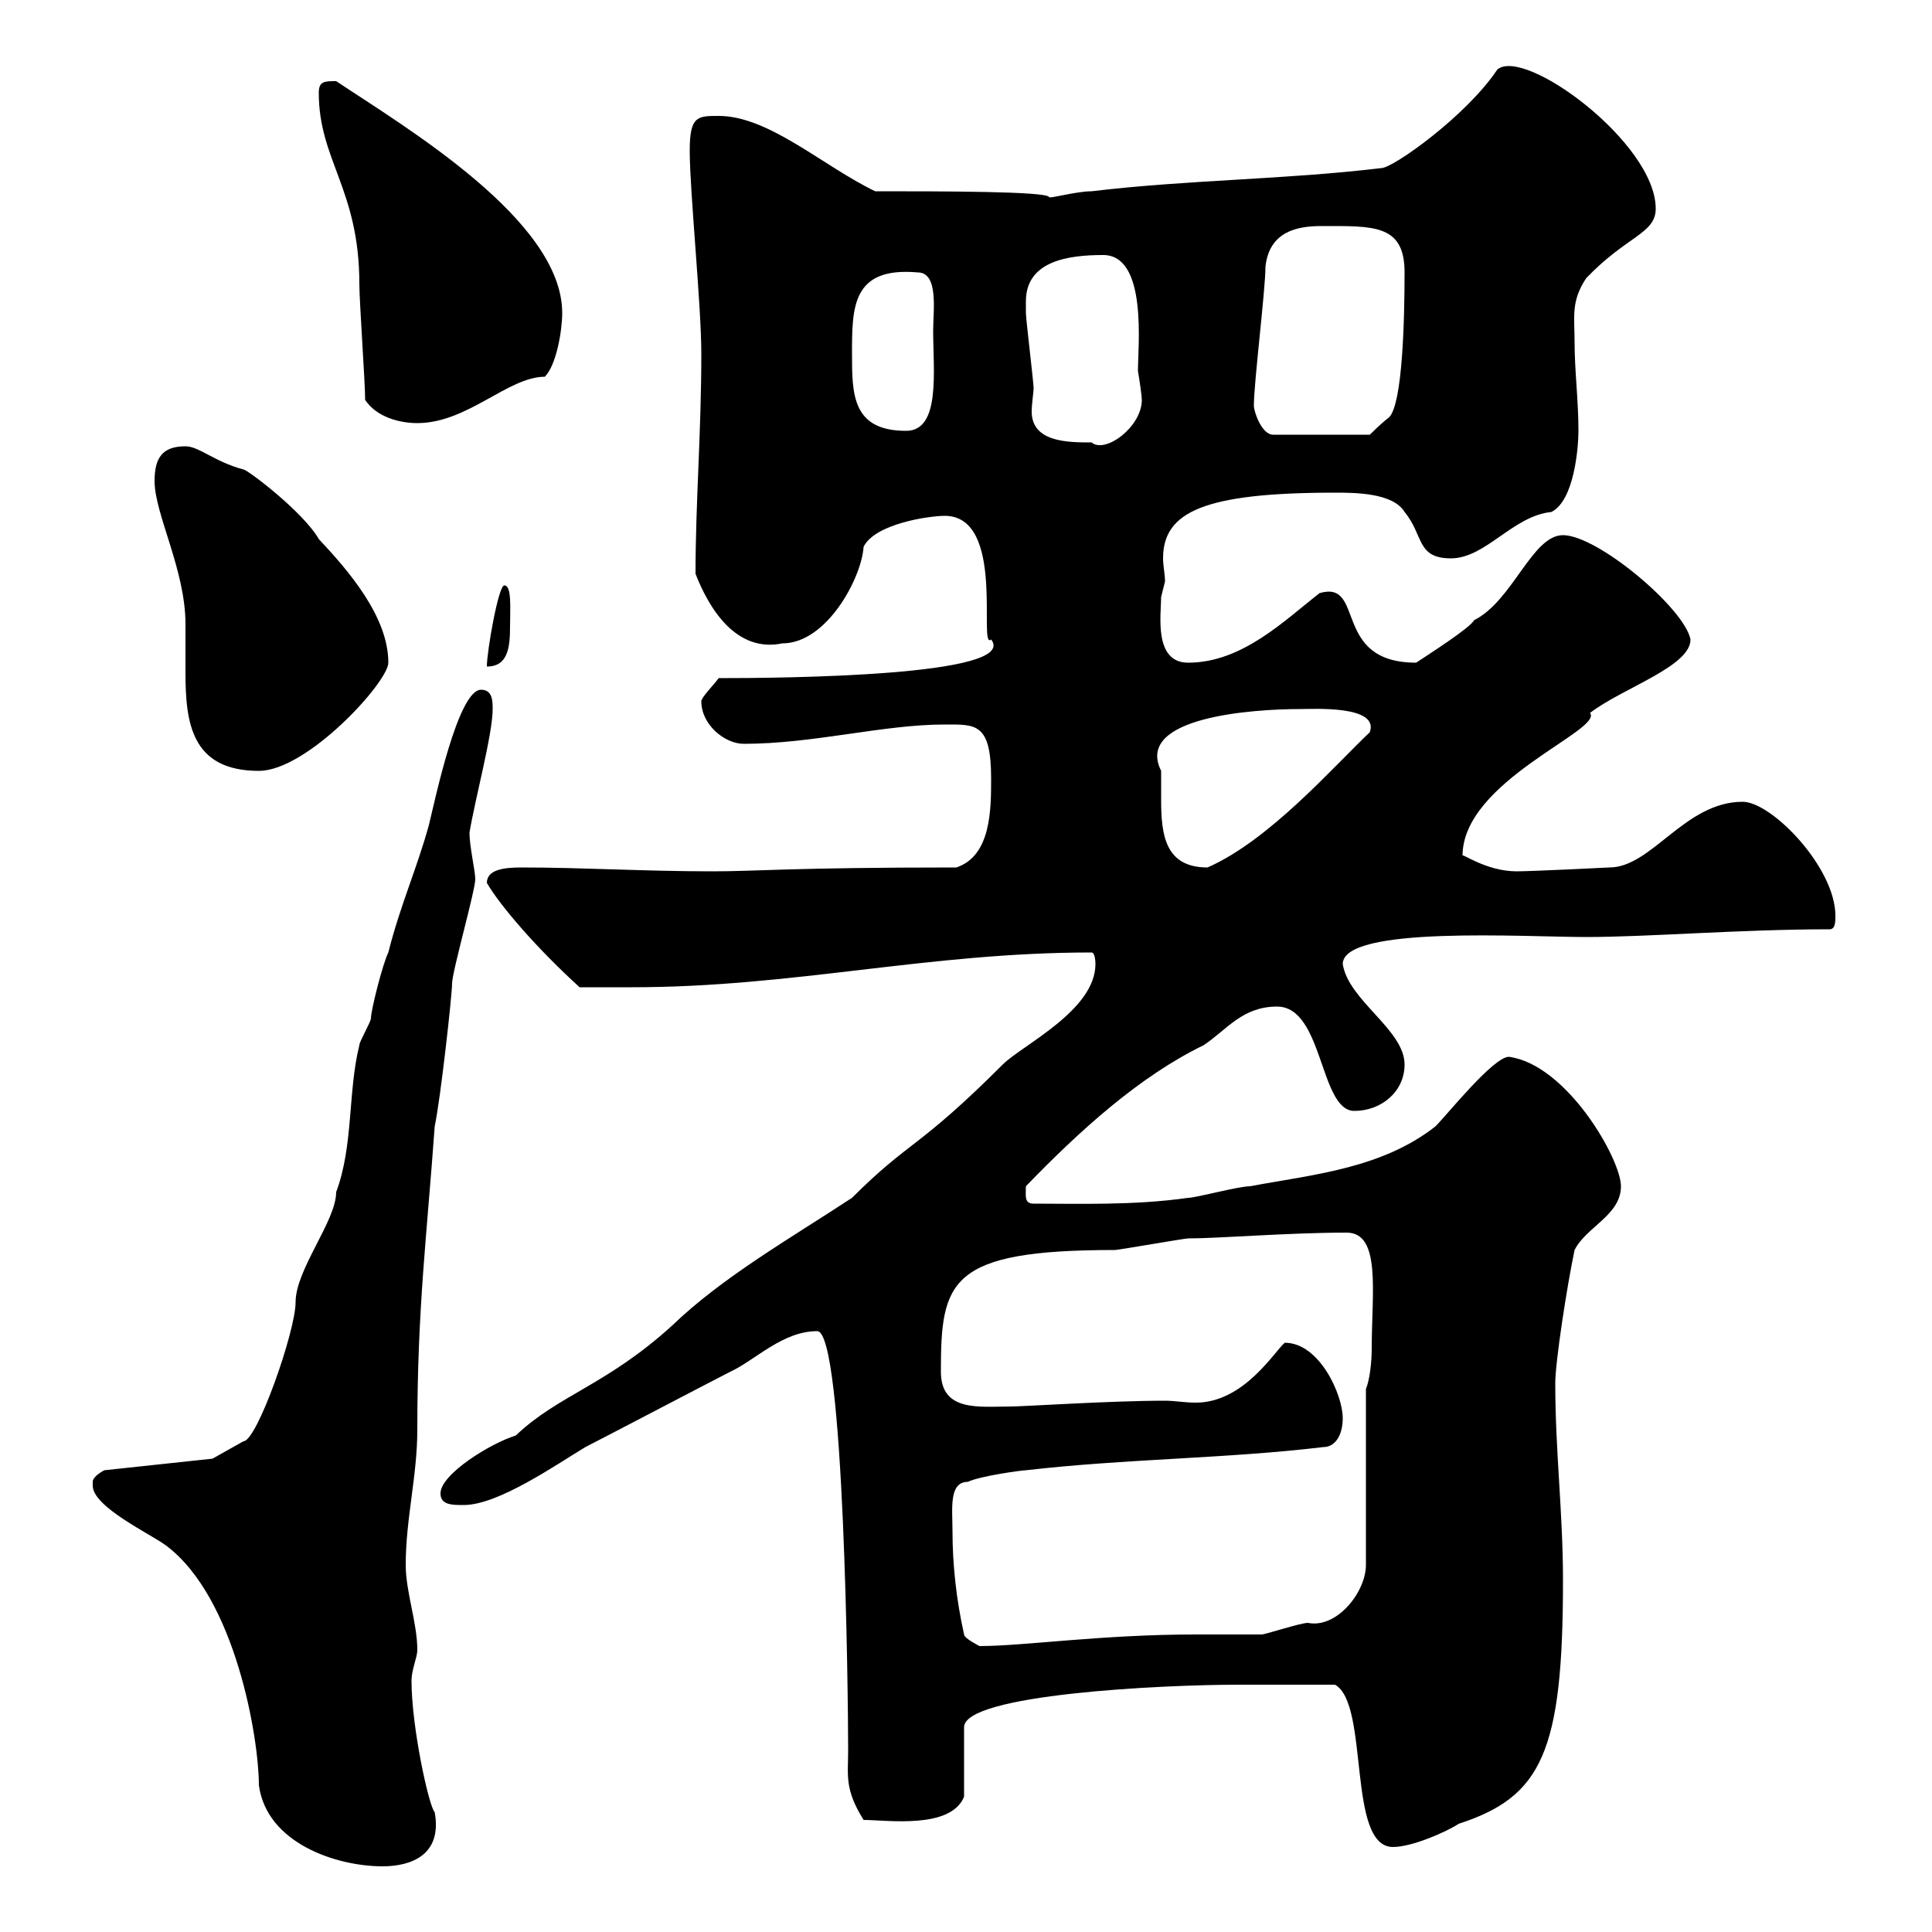<svg xmlns="http://www.w3.org/2000/svg" xmlns:xlink="http://www.w3.org/1999/xlink" width="300" height="300"><path d="M14.40 230.10C14.40 230.40 14.40 230.40 14.40 230.70C14.40 234 23.40 238.20 25.80 240C36.60 248.10 40.20 270 40.20 277.20C41.40 286.20 52.20 289.80 59.40 289.80C63.90 289.80 68.70 288 67.50 281.40C66.60 280.50 63.90 268.20 63.90 261C63.90 259.20 64.80 257.40 64.80 256.20C64.80 252 63 247.20 63 243C63 235.80 64.80 229.20 64.80 222C64.80 203.10 66.30 191.70 67.50 174.90C68.40 170.70 70.20 154.50 70.20 152.70C70.20 150.90 73.80 138.30 73.80 136.50C73.80 135.30 72.90 131.40 72.90 129.30C73.80 123.90 76.50 114 76.50 110.10C76.50 108.90 76.50 107.10 74.70 107.10C71.10 107.10 67.50 124.50 66.60 128.10C64.80 134.70 62.10 140.70 60.30 147.90C59.40 149.70 57.60 156.90 57.60 158.10C57.60 158.70 55.80 161.70 55.80 162.30C54 169.50 54.90 177.90 52.20 185.10C52.20 189.60 45.90 197.10 45.90 202.20C45.90 206.70 39.90 223.80 37.80 223.80L33 226.50L16.20 228.30C16.20 228.30 14.40 229.20 14.40 230.10ZM207.30 261.60C212.70 264.60 209.10 286.80 216.30 286.80C219.30 286.80 224.70 284.40 226.50 283.20C239.40 279 242.70 272.10 242.70 245.40C242.70 234.90 241.50 225.30 241.50 214.80C241.50 211.50 243.30 199.80 244.50 194.10C246.30 190.50 251.70 188.70 251.70 184.20C251.70 180 243.30 165.30 234.30 164.10C231.90 164.10 224.70 173.10 222.90 174.90C214.50 181.50 203.70 182.40 194.10 184.20C192.30 184.20 185.70 186 184.50 186C176.10 187.20 167.40 186.90 160.50 186.90C159 186.90 159.30 185.70 159.30 184.20C167.70 175.50 177 167.10 186.90 162.30C190.50 159.90 192.90 156.30 198.30 156.30C205.50 156.30 204.90 172.50 210.30 172.50C214.50 172.50 218.10 169.50 218.10 165.30C218.10 159.90 209.40 155.40 208.50 149.70C208.50 143.70 236.70 145.50 246.30 145.50C255.90 145.50 270.30 144.30 284.10 144.30C285 144.30 285 143.10 285 142.20C285 134.70 275.10 124.50 270.60 124.50C261.60 124.50 256.50 134.70 249.90 134.70C249.90 134.70 237.90 135.30 235.50 135.30C230.70 135.30 226.80 132.30 227.10 132.90C227.10 121.20 249 113.40 246.90 110.70C252 106.80 262.50 103.50 262.50 99.30C261.60 94.50 248.10 83.10 242.70 83.10C237.90 83.10 234.90 93.30 228.90 96.30C228.30 97.50 221.70 101.70 219.90 102.90C206.70 102.90 212.10 90 204.90 92.10C199.50 96.30 192.90 102.90 184.50 102.90C179.10 102.90 180.30 95.40 180.30 92.70C180.30 92.70 180.90 90.30 180.90 90.30C180.90 89.10 180.60 87.90 180.60 86.70C180.60 79.50 186.90 76.50 207.30 76.50C210.30 76.50 216.30 76.50 218.10 79.50C221.10 83.10 219.90 86.70 225.30 86.70C230.70 86.70 234.90 80.10 240.90 79.50C244.50 77.70 245.10 69.30 245.10 66.90C245.10 62.10 244.50 57.60 244.50 53.10C244.50 49.20 243.90 46.80 246.30 43.20C252.60 36.60 257.10 36.30 257.10 32.40C257.10 22.20 236.70 7.20 232.50 10.80C227.70 18 216.30 26.10 214.50 26.10C199.50 27.90 184.50 27.90 169.50 29.70C167.10 29.70 162.90 30.90 162.90 30.60C162.60 29.70 146.10 29.70 135.90 29.70C127.80 25.80 119.40 18 111.60 18C108.30 18 107.10 18 107.10 23.40C107.10 29.70 108.90 47.40 108.90 54.90C108.90 67.20 108 78 108 89.10C110.10 94.50 114.30 101.40 121.50 99.90C128.40 99.90 133.80 89.70 134.10 84.90C135.90 81.30 144.30 80.10 146.70 80.10C156.30 80.10 151.80 101.10 153.90 99.30C158.40 105 121.50 105.30 111.60 105.30C110.70 106.50 108.90 108.30 108.90 108.90C108.90 112.50 112.50 115.50 115.50 115.50C126.30 115.50 137.10 112.50 146.70 112.50C151.50 112.50 153.90 112.20 153.90 120.90C153.90 125.70 153.90 132.90 148.50 134.70C122.70 134.70 117.60 135.30 110.70 135.30C99.90 135.30 90.60 134.70 81 134.70C78.30 134.70 75.60 135 75.60 137.10C77.70 140.70 83.40 147.30 90 153.30C92.70 153.30 96.30 153.30 98.10 153.30C123.30 153.30 144 147.90 169.50 147.90C170.10 147.90 170.10 149.70 170.10 149.70C170.10 156.90 158.70 162.30 155.70 165.30C142.50 178.50 141.30 177 132.30 186C122.70 192.30 112.20 198.30 104.40 205.80C94.20 215.10 86.70 216.60 80.10 222.90C76.20 224.10 68.40 228.90 68.40 231.90C68.40 233.70 70.20 233.70 72 233.70C77.40 233.70 86.40 227.40 90.90 224.70C92.70 223.80 111.60 213.90 113.40 213C117.30 211.20 121.50 206.70 126.90 206.70C131.10 206.70 131.70 263.40 131.70 271.80C131.70 275.70 131.10 277.80 134.10 282.60C137.70 282.60 147.60 284.10 149.70 279L149.70 268.20C149.70 263.10 180.30 261.60 192.30 261.60C194.10 261.60 201.30 261.60 207.30 261.60ZM147.90 237.60C147.90 234.30 147.30 230.10 150.30 230.10C152.10 229.20 158.70 228.30 159.30 228.30C174.90 226.50 190.50 226.50 205.50 224.70C207.30 224.70 208.50 222.90 208.50 220.20C208.50 216.60 204.90 208.50 199.50 208.50C198 209.70 193.20 217.80 185.70 217.80C183.90 217.80 182.40 217.50 180.90 217.50C172.50 217.50 159 218.40 156.90 218.40C152.10 218.40 146.10 219.30 146.10 213C146.10 198.90 147.30 194.10 173.10 194.10C173.70 194.10 183.90 192.30 184.50 192.30C189.30 192.30 200.10 191.40 209.10 191.40C214.50 191.40 213 200.70 213 209.40C213 211.50 212.70 214.20 212.10 215.70L212.10 243C212.10 247.20 207.60 252.90 203.10 252C201.90 252 196.50 253.80 195.90 253.80C194.70 253.80 186.90 253.80 185.70 253.80C171 253.80 159 255.60 152.10 255.60C152.10 255.60 149.70 254.40 149.70 253.80C148.50 248.40 147.90 243 147.90 237.60ZM180.30 119.70C176.10 111.30 194.70 110.10 201.90 110.10C204 110.10 214.20 109.50 212.70 113.70C207 119.10 197.10 130.50 187.50 134.70C180.90 134.70 180.30 129.60 180.30 124.20C180.30 122.70 180.30 121.20 180.30 119.70ZM24 74.70C24 79.80 28.80 88.50 28.80 96.90C28.80 99.30 28.80 101.70 28.80 104.40C28.80 112.20 29.70 119.70 40.20 119.70C47.70 119.70 60.30 105.90 60.30 102.90C60.30 95.70 54 88.50 49.50 83.70C47.10 79.50 38.40 72.90 37.80 72.90C33.30 71.70 30.90 69.30 28.80 69.30C25.20 69.30 24 71.10 24 74.70ZM78.30 90.90C77.40 90.90 75.60 101.10 75.60 103.50C78.90 103.50 79.20 100.50 79.20 97.20C79.20 94.50 79.50 90.90 78.30 90.90ZM159.30 46.80C159.30 40.50 165.90 39.60 171.30 39.60C178.20 39.60 176.70 53.70 176.70 57.60C177 59.40 177.30 61.50 177.30 62.10C177.30 66.30 171.60 70.50 169.50 68.70C165.90 68.70 160.20 68.70 160.20 63.90C160.20 62.70 160.50 60.90 160.50 60.30C160.50 59.40 159.30 49.50 159.30 48.60C159.30 48.60 159.30 47.70 159.30 46.80ZM194.70 63C194.70 59.40 196.50 45 196.50 41.40C197.10 36 201.30 35.10 205.20 35.10C213.30 35.10 218.10 34.80 218.10 42.30C218.10 49.50 217.80 62.70 215.70 64.80C214.50 65.70 212.70 67.50 212.70 67.50L197.70 67.50C195.90 67.50 194.70 63.90 194.70 63ZM132.30 54.90C132.30 47.70 132.30 41.40 142.50 42.30C145.80 42.30 144.90 48.30 144.90 51.30C144.90 57.60 146.10 66.90 140.70 66.90C132.30 66.90 132.30 61.20 132.30 54.90ZM56.70 62.10C58.50 64.80 62.10 65.70 64.80 65.70C72.60 65.70 78.90 58.50 84.60 58.50C86.40 56.70 87.30 51.30 87.30 48.60C87.30 34.20 63 19.80 52.20 12.60C50.40 12.60 49.50 12.60 49.50 14.40C49.50 24.90 55.80 29.40 55.80 44.10C55.80 46.80 56.70 59.40 56.70 62.10Z"/></svg>